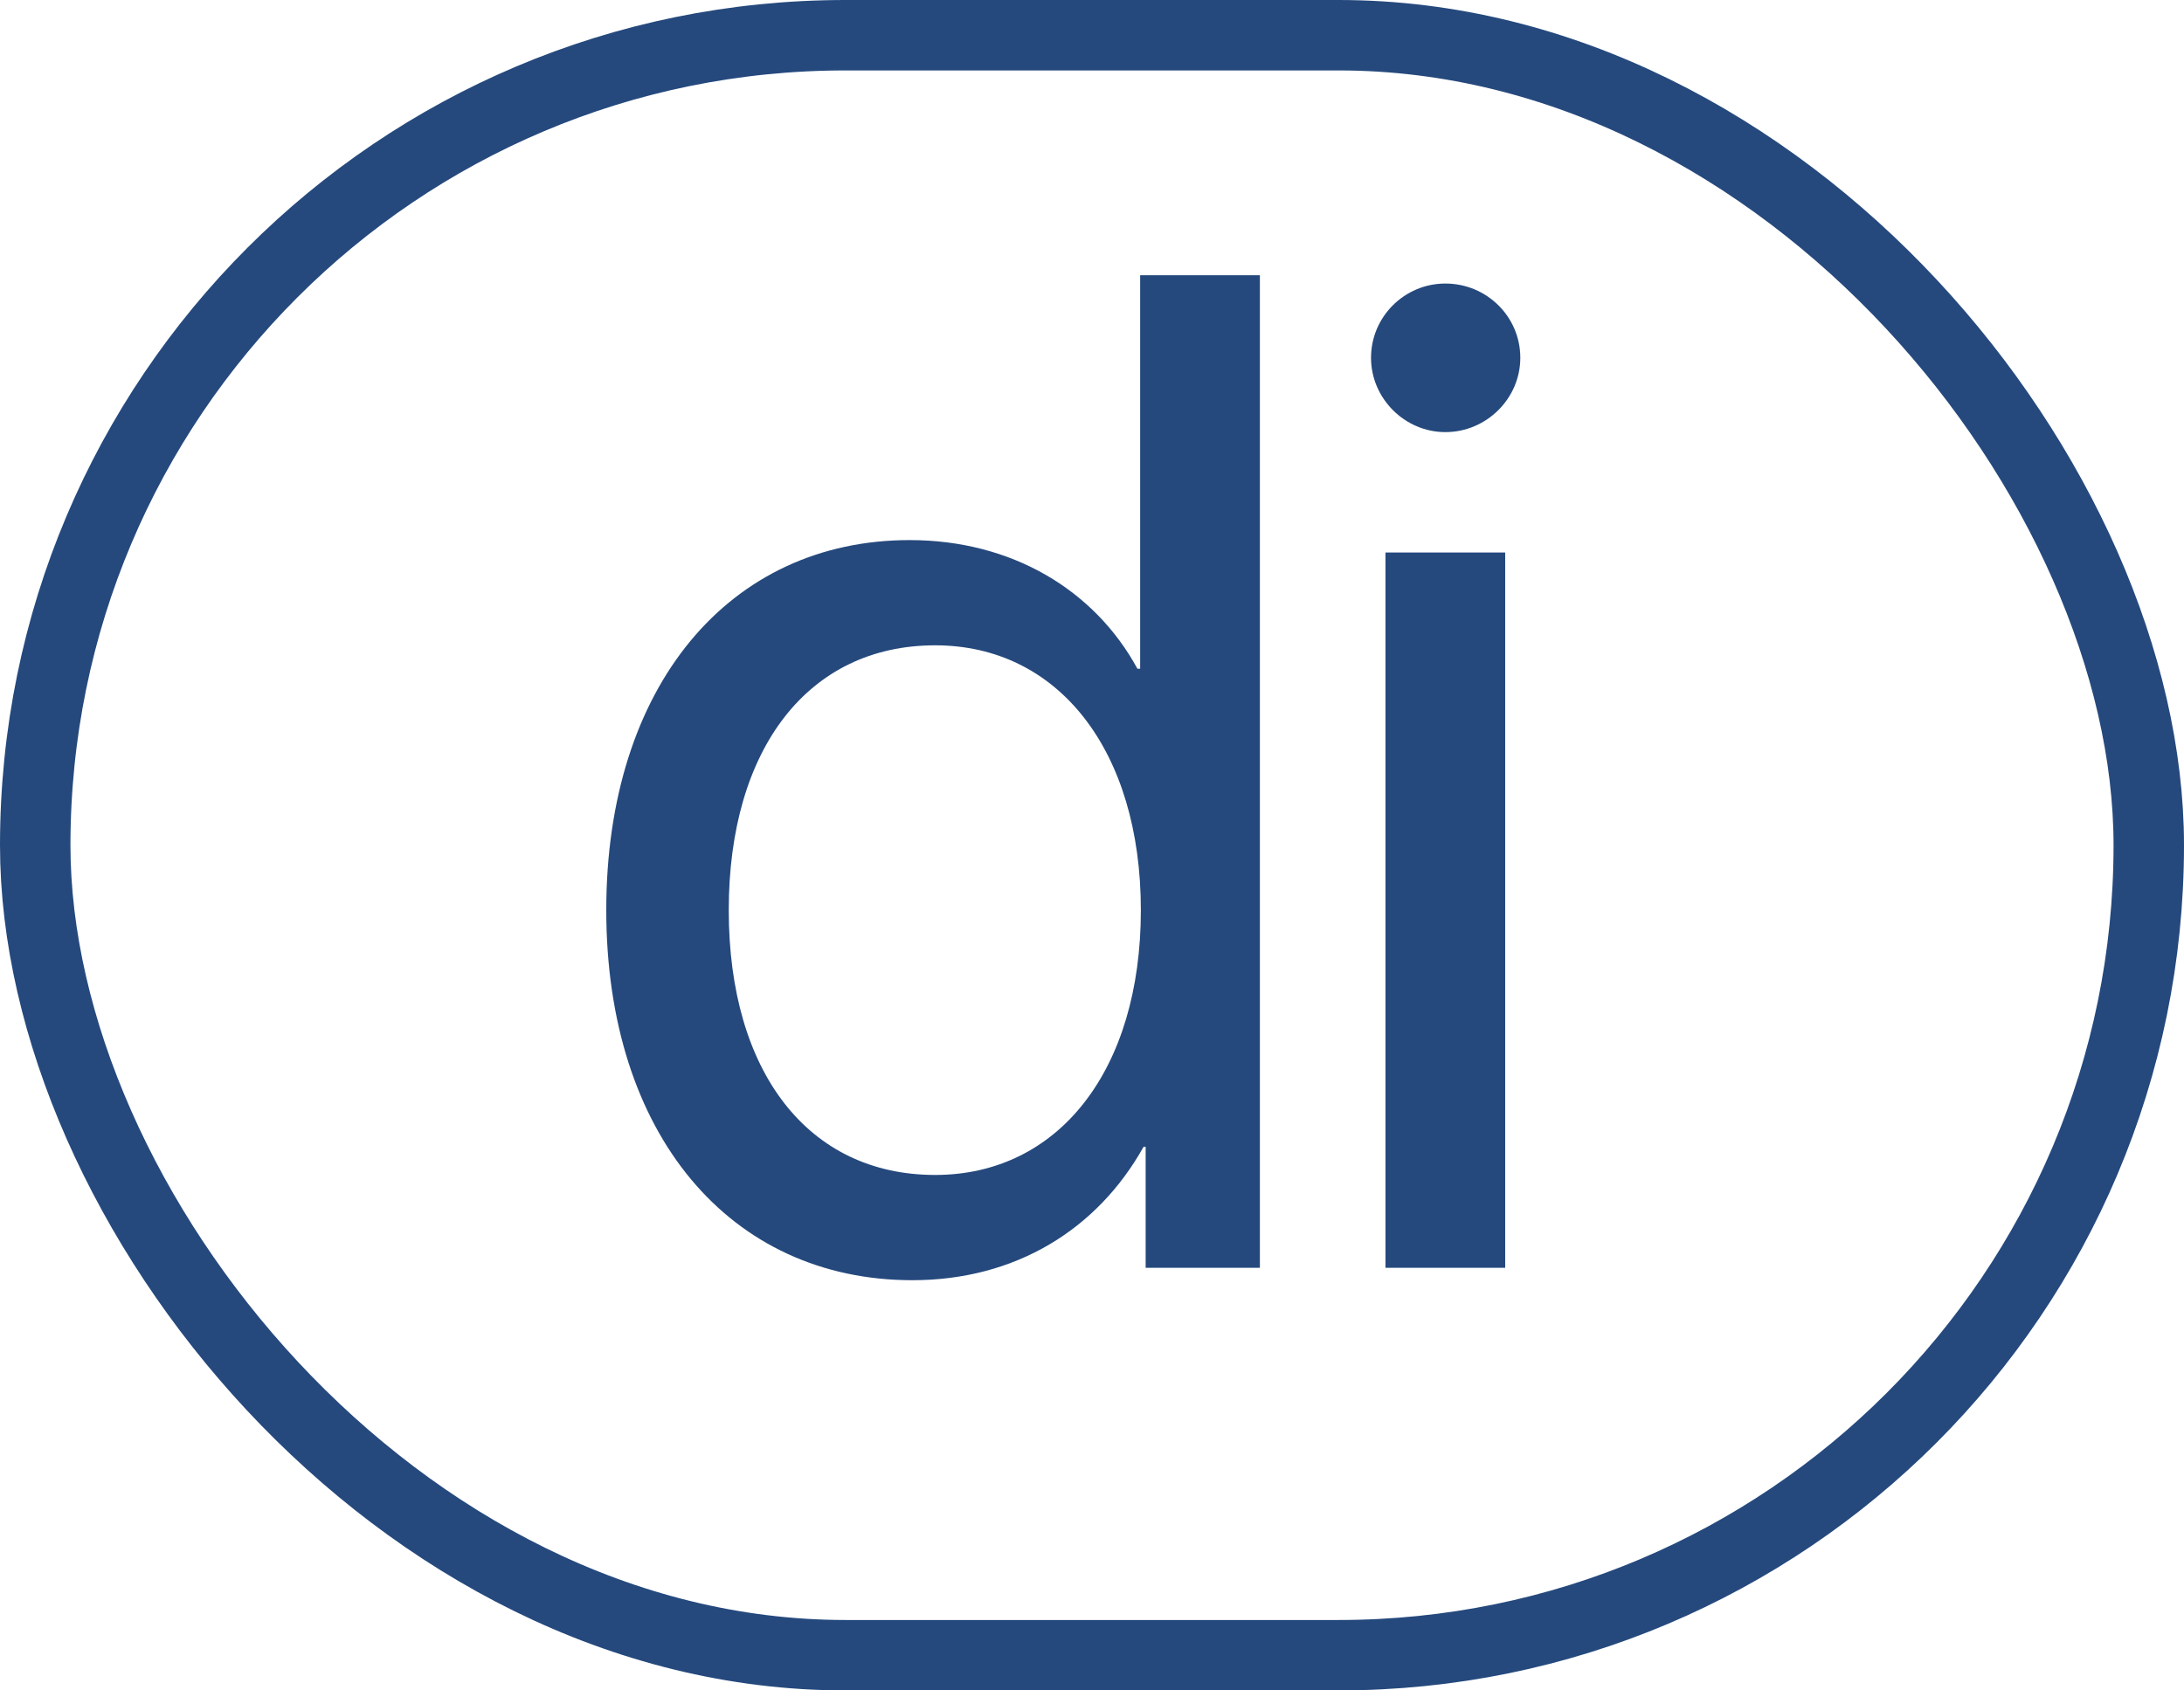 <svg width="62" height="48" viewBox="0 0 62 48" fill="none" xmlns="http://www.w3.org/2000/svg">
<rect x="1" y="1" width="60" height="46" rx="23" stroke="#25497D" stroke-width="2"/>
<path d="M25.902 36.352C20.727 36.352 17.211 32.211 17.211 25.844C17.211 19.477 20.707 15.336 25.824 15.336C28.734 15.336 31.078 16.762 32.289 18.988H32.367V7.816H35.766V36H32.523V32.562H32.465C31.156 34.906 28.832 36.352 25.902 36.352ZM26.547 18.324C22.953 18.324 20.688 21.254 20.688 25.844C20.688 30.453 22.953 33.363 26.547 33.363C30.043 33.363 32.387 30.395 32.387 25.844C32.387 21.312 30.043 18.324 26.547 18.324ZM39.331 36V15.688H42.73V36H39.331ZM41.031 12.27C39.878 12.27 38.921 11.312 38.921 10.16C38.921 8.988 39.878 8.051 41.031 8.051C42.202 8.051 43.159 8.988 43.159 10.16C43.159 11.312 42.202 12.27 41.031 12.27Z" fill="#25497D"/>
</svg>
